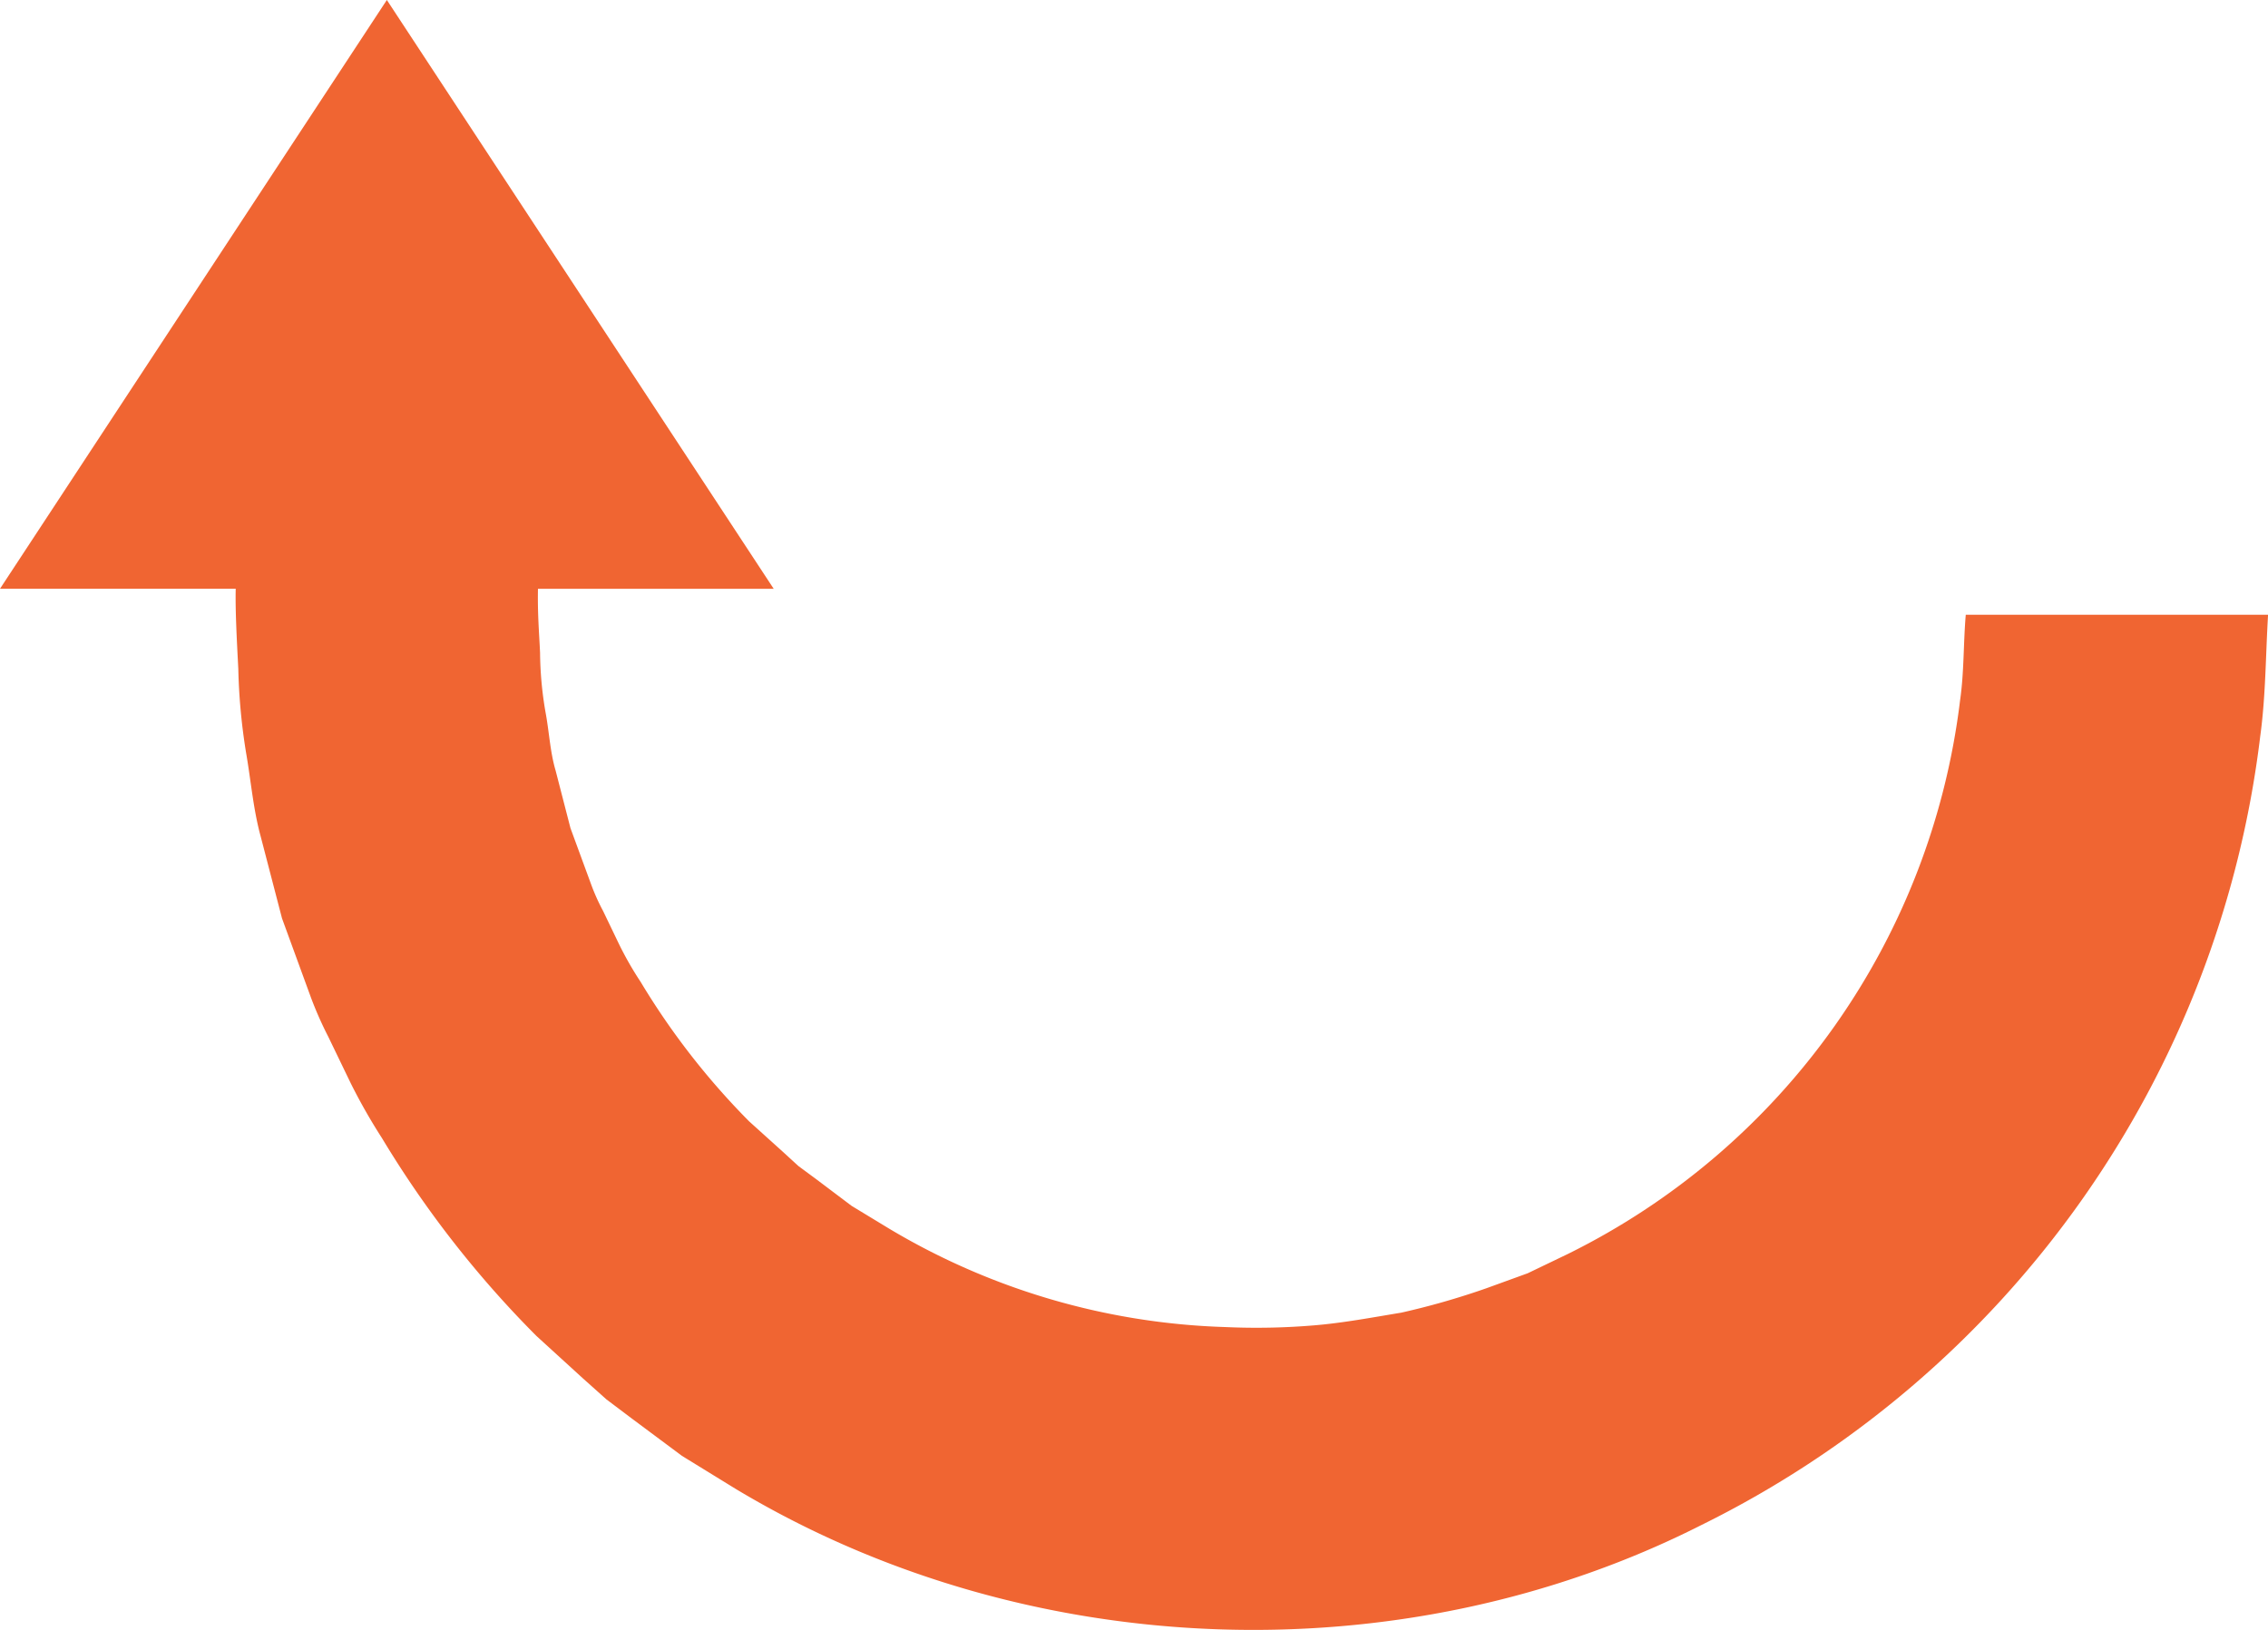 <svg id="Group_2793" data-name="Group 2793" xmlns="http://www.w3.org/2000/svg" xmlns:xlink="http://www.w3.org/1999/xlink" width="175.958" height="126.476" viewBox="0 0 175.958 126.476">
  <defs>
    <clipPath id="clip-path">
      <rect id="Rectangle_3818" data-name="Rectangle 3818" width="175.958" height="126.476" fill="#f06532"/>
    </clipPath>
  </defs>
  <g id="Group_2788" data-name="Group 2788" transform="translate(0 0)" clip-path="url(#clip-path)">
    <path id="Path_19393" data-name="Path 19393" d="M30.013,0,0,45.685H18.288c-.04,1.727.088,4.034.2,6.205a46.8,46.8,0,0,0,.605,6.531c.376,2.156.55,4.355,1.129,6.472l1.657,6.366,2.258,6.181a28.766,28.766,0,0,0,1.329,3l1.747,3.618a44.656,44.656,0,0,0,2.416,4.245,80.575,80.575,0,0,0,11.986,15.357l3.607,3.292,1.82,1.628,1.95,1.47,3.917,2.918,4.161,2.559c22.41,13.471,51.593,14.629,74.945,2.8a78.773,78.773,0,0,0,43.341-61.2c.427-3.123.418-6.282.607-9.423H152.51c-.189,2.212-.125,4.449-.442,6.643a55.321,55.321,0,0,1-30.455,42.967L118.521,98.8,115.3,99.969a59.028,59.028,0,0,1-6.584,1.886c-2.251.372-4.507.8-6.789.988a53.47,53.47,0,0,1-6.872.13,54.051,54.051,0,0,1-26.05-7.623l-2.933-1.78L63.326,91.5l-1.382-1.021-1.267-1.16-2.55-2.3A57.137,57.137,0,0,1,49.709,76.2a26.027,26.027,0,0,1-1.7-2.975l-1.221-2.539a16.028,16.028,0,0,1-.94-2.1l-1.589-4.326L43.108,59.8c-.436-1.477-.5-3.032-.786-4.542a28.192,28.192,0,0,1-.422-4.6c-.07-1.551-.2-2.968-.163-4.971H60.025Z" transform="translate(0 -0.001)" fill="#f06532"/>
  </g>
</svg>
